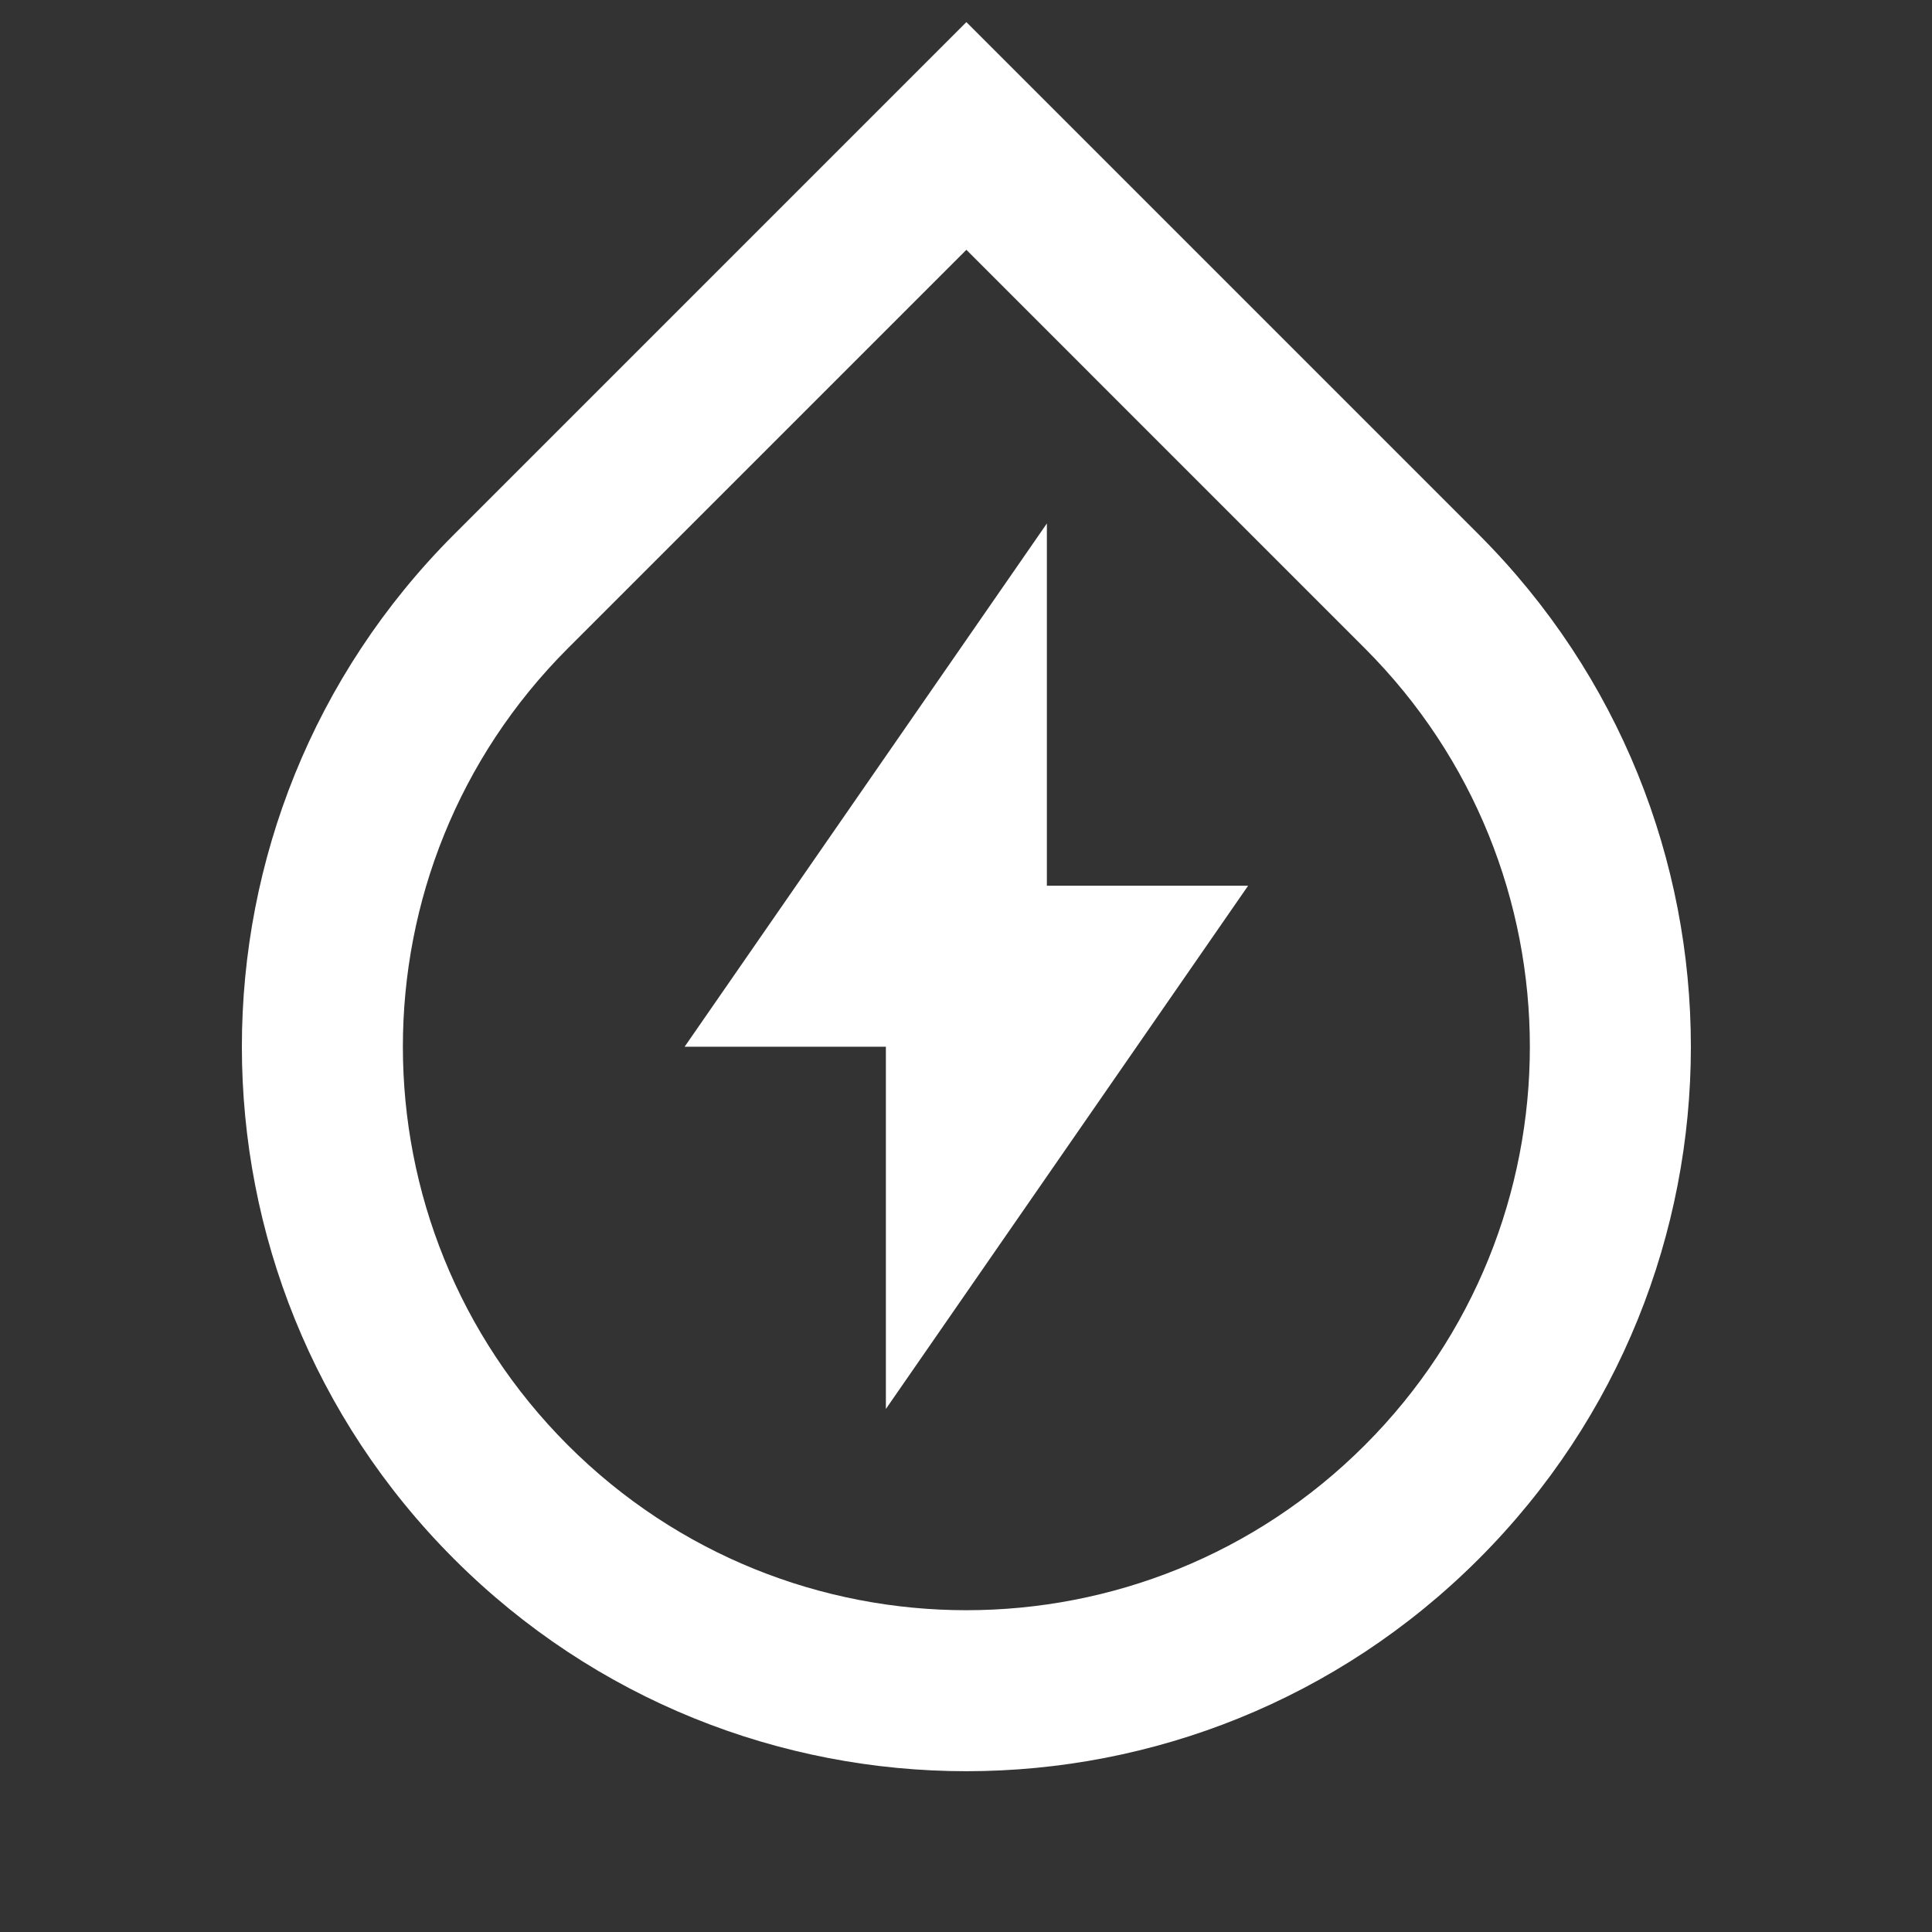 <svg width="36" height="36" viewBox="0 0 36 36" fill="none" xmlns="http://www.w3.org/2000/svg">
<rect x="0" y="0" width="36" height="36" fill="#333333" stroke="none"/>
<path d="M18.007 4.655L10.582 12.08C6.482 16.18 6.482 22.828 10.582 26.929C14.683 31.029 21.331 31.029 25.431 26.929C29.532 22.828 29.532 16.18 25.431 12.08L18.007 4.655ZM18.007 0.412L27.553 9.958C32.825 15.23 32.825 23.778 27.553 29.05C22.281 34.322 13.733 34.322 8.461 29.05C3.189 23.778 3.189 15.23 8.461 9.958L18.007 0.412ZM19.507 16.504H23.257L16.507 26.254V19.504H12.757L19.507 9.754V16.504Z" fill="#fff"/>
</svg>
